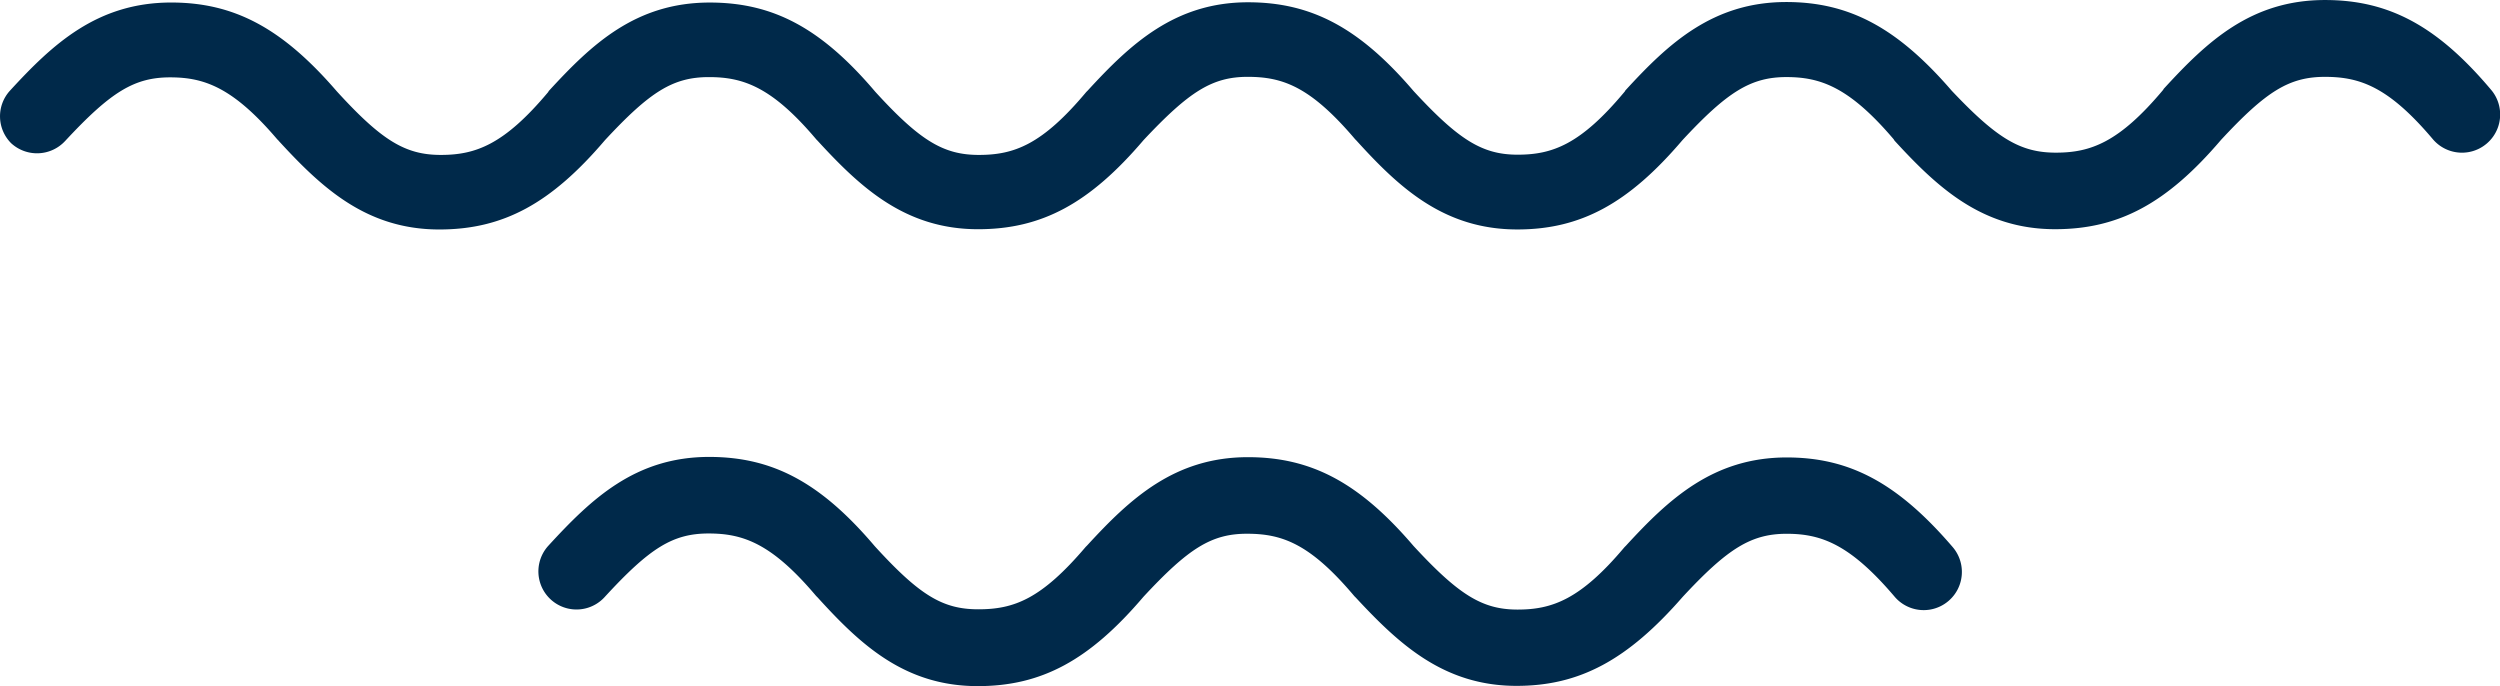 <svg xmlns="http://www.w3.org/2000/svg" width="136.714" height="37.52" viewBox="0 0 136.714 37.52"><g id="Wellenlinien" transform="translate(-0.438 -6.41)"><g id="Gruppe_110" data-name="Gruppe 110" transform="translate(29.878 31.396)"><path id="Pfad_98" data-name="Pfad 98" d="M75.236,37.011c-3.98,0-6.426-2.28-8.789-4.823l-.083-.083c-2.432-2.888-3.966-3.413-5.873-3.413-1.935,0-3.192.788-5.666,3.455-2.944,3.455-5.556,4.878-9.052,4.878-4.008,0-6.426-2.28-8.762-4.851l-.083-.083c-2.418-2.861-3.98-3.413-5.873-3.413-1.962,0-3.22.788-5.694,3.483a2.083,2.083,0,0,1-3.068-2.819c2.336-2.543,4.74-4.851,8.789-4.851,3.483,0,6.108,1.41,9.052,4.878,2.46,2.695,3.717,3.455,5.666,3.455s3.441-.553,5.873-3.413l.083-.083c2.336-2.543,4.768-4.823,8.789-4.823,3.483,0,6.108,1.41,9.052,4.851,2.488,2.695,3.773,3.483,5.694,3.483,1.893,0,3.441-.553,5.846-3.413l.083-.083c2.336-2.543,4.768-4.823,8.789-4.823,3.455,0,6.081,1.41,9.08,4.906a2.088,2.088,0,1,1-3.179,2.709c-2.432-2.861-4.008-3.441-5.9-3.441-1.935,0-3.22.788-5.694,3.455C81.316,35.587,78.691,37.011,75.236,37.011Z" transform="translate(-21.741 -24.49)" fill="#00294a"></path></g><g id="Gruppe_111" data-name="Gruppe 111" transform="translate(0.438 6.41)"><path id="Pfad_99" data-name="Pfad 99" d="M112.822,18.944c-4.008,0-6.454-2.308-8.789-4.851h0c0-.028-.028-.028-.028-.055-2.432-2.861-4.008-3.413-5.873-3.413-1.935,0-3.22.788-5.694,3.455-2.944,3.455-5.556,4.878-9.024,4.878-4.008,0-6.454-2.28-8.789-4.851L74.6,14.08l-.055-.055c-2.432-2.861-3.939-3.413-5.873-3.413s-3.192.788-5.694,3.455c-2.944,3.455-5.556,4.878-9.052,4.878-4.008,0-6.454-2.308-8.789-4.851h0l-.055-.055c-2.418-2.861-3.98-3.413-5.873-3.413-1.962,0-3.22.788-5.694,3.455-2.944,3.455-5.556,4.878-9.052,4.878-4.008,0-6.454-2.308-8.789-4.851-.028-.028-.028-.055-.055-.055-2.432-2.861-4.008-3.413-5.873-3.413-1.962,0-3.248.788-5.749,3.483a2.092,2.092,0,0,1-2.944.124A2.081,2.081,0,0,1,.98,11.371C3.315,8.828,5.747,6.548,9.8,6.548c3.455,0,6.081,1.41,9.052,4.851,2.46,2.695,3.745,3.483,5.694,3.483,1.893,0,3.455-.553,5.873-3.441,0-.028.028-.028.028-.055h0l.014-.014c2.336-2.543,4.74-4.823,8.789-4.823,3.483,0,6.108,1.41,9.052,4.878,2.46,2.695,3.745,3.455,5.666,3.455s3.455-.553,5.873-3.441l.083-.083c2.336-2.543,4.768-4.823,8.762-4.823,3.483,0,6.108,1.41,9.052,4.851,2.488,2.695,3.773,3.483,5.694,3.483,1.893,0,3.441-.553,5.846-3.441.028-.028.028-.055.055-.083h0C91.665,8.8,94.1,6.521,98.118,6.521c3.455,0,6.081,1.41,9.052,4.851,2.46,2.6,3.745,3.386,5.694,3.386,1.893,0,3.455-.553,5.873-3.441,0-.028.028-.028.028-.055h0l.028-.028c2.336-2.543,4.74-4.823,8.789-4.823,3.483,0,6.136,1.41,9.08,4.906a2.088,2.088,0,1,1-3.179,2.709c-2.418-2.861-3.98-3.413-5.9-3.413-1.962,0-3.22.788-5.694,3.455C118.931,17.535,116.305,18.944,112.822,18.944Z" transform="translate(-0.438 -6.41)" fill="#00294a"></path></g></g></svg>